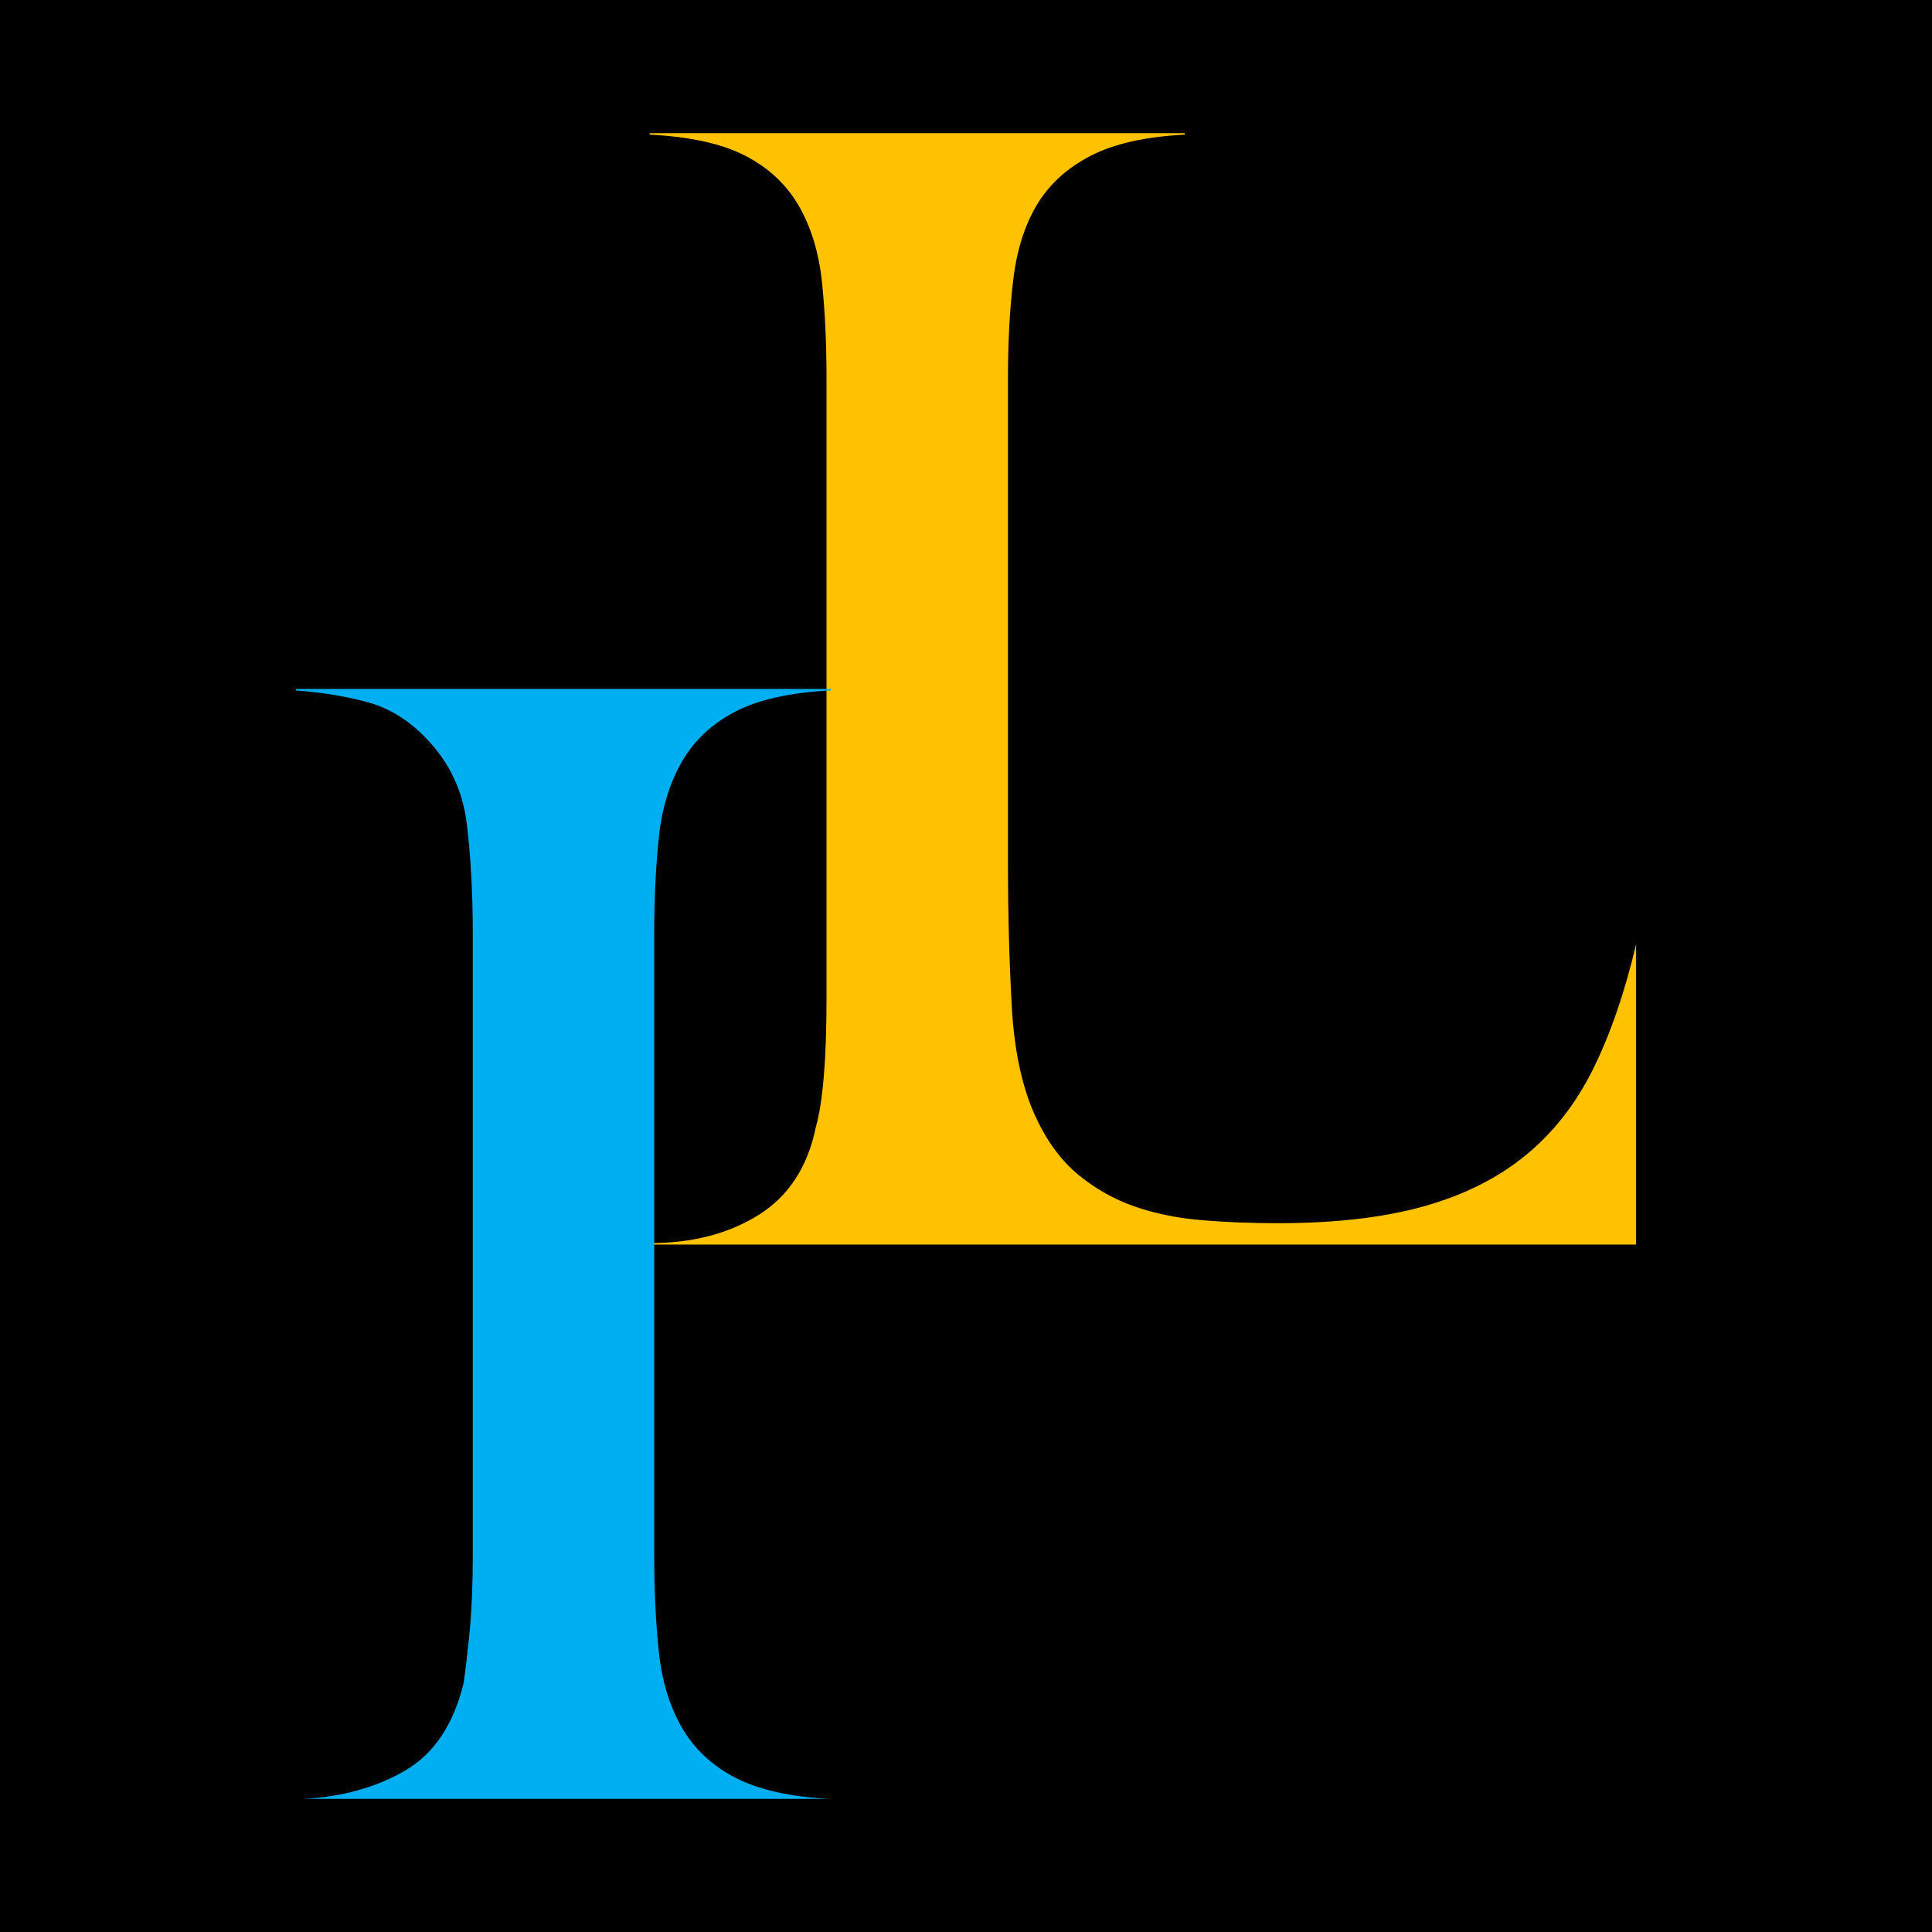 <?xml version="1.0" encoding="UTF-8"?>
<svg id="Layer_1" data-name="Layer 1" xmlns="http://www.w3.org/2000/svg" viewBox="0 0 600 600">
  <defs>
    <style>
      .cls-1 {
        fill: #00aff2;
      }

      .cls-2 {
        fill: #ffc200;
      }
    </style>
  </defs>
  <rect x="-60.25" y="-65.15" width="830.55" height="766.48"/>
  <g>
    <path class="cls-2" d="M201.75,386.53v-.47c13.26,0,24.54-2.92,33.86-8.76,9.31-5.84,15.23-14.92,17.75-27.23,2.21-7.89,3.32-21.15,3.32-39.77V117.58c0-11.05-.47-21.07-1.42-30.07-.95-9-3.32-16.81-7.1-23.44-3.79-6.63-9.31-11.84-16.57-15.63-7.27-3.79-17.21-5.99-29.83-6.63v-.47h166.2v.47c-12.31.64-22.1,2.84-29.36,6.63-7.27,3.79-12.78,8.84-16.57,15.15-3.79,6.32-6.24,14.05-7.34,23.2-1.11,9.16-1.66,19.41-1.66,30.78v150.57c0,15.15.39,29.91,1.18,44.27.78,14.37,3.39,26.12,7.81,35.27,3.47,7.27,7.81,13.02,13.02,17.28,5.21,4.26,10.97,7.5,17.28,9.71,6.31,2.21,13.26,3.63,20.84,4.26,7.57.64,15.46.95,23.67.95,17.68,0,32.75-1.73,45.22-5.21,12.47-3.47,23.04-8.76,31.72-15.86,8.68-7.1,15.7-16.1,21.07-26.99,5.36-10.89,9.78-23.75,13.26-38.59v93.28H201.75Z"/>
    <path class="cls-1" d="M258.1,213.94v.47c-12.63.64-22.57,2.84-29.83,6.63-7.26,3.79-12.78,9-16.57,15.63-3.79,6.63-6.15,14.44-7.1,23.44s-1.42,19.02-1.42,30.07v192.71c0,11.05.47,21.07,1.42,30.07s3.32,16.81,7.1,23.44c3.79,6.63,9.31,11.84,16.57,15.63,7.26,3.79,17.05,6,29.36,6.63H94.27c11.99-.63,22.49-3.55,31.49-8.76,9-5.21,15.07-14.28,18.23-27.23.63-4.42,1.26-9.86,1.89-16.33.63-6.47.95-14.28.95-23.44v-192.71c0-12.94-.64-24.46-1.89-34.57-1.27-10.1-5.37-18.78-12.31-26.04-5.37-5.68-11.36-9.47-17.99-11.36-6.63-1.89-14.2-3.15-22.73-3.79v-.47h166.2Z"/>
  </g>
</svg>